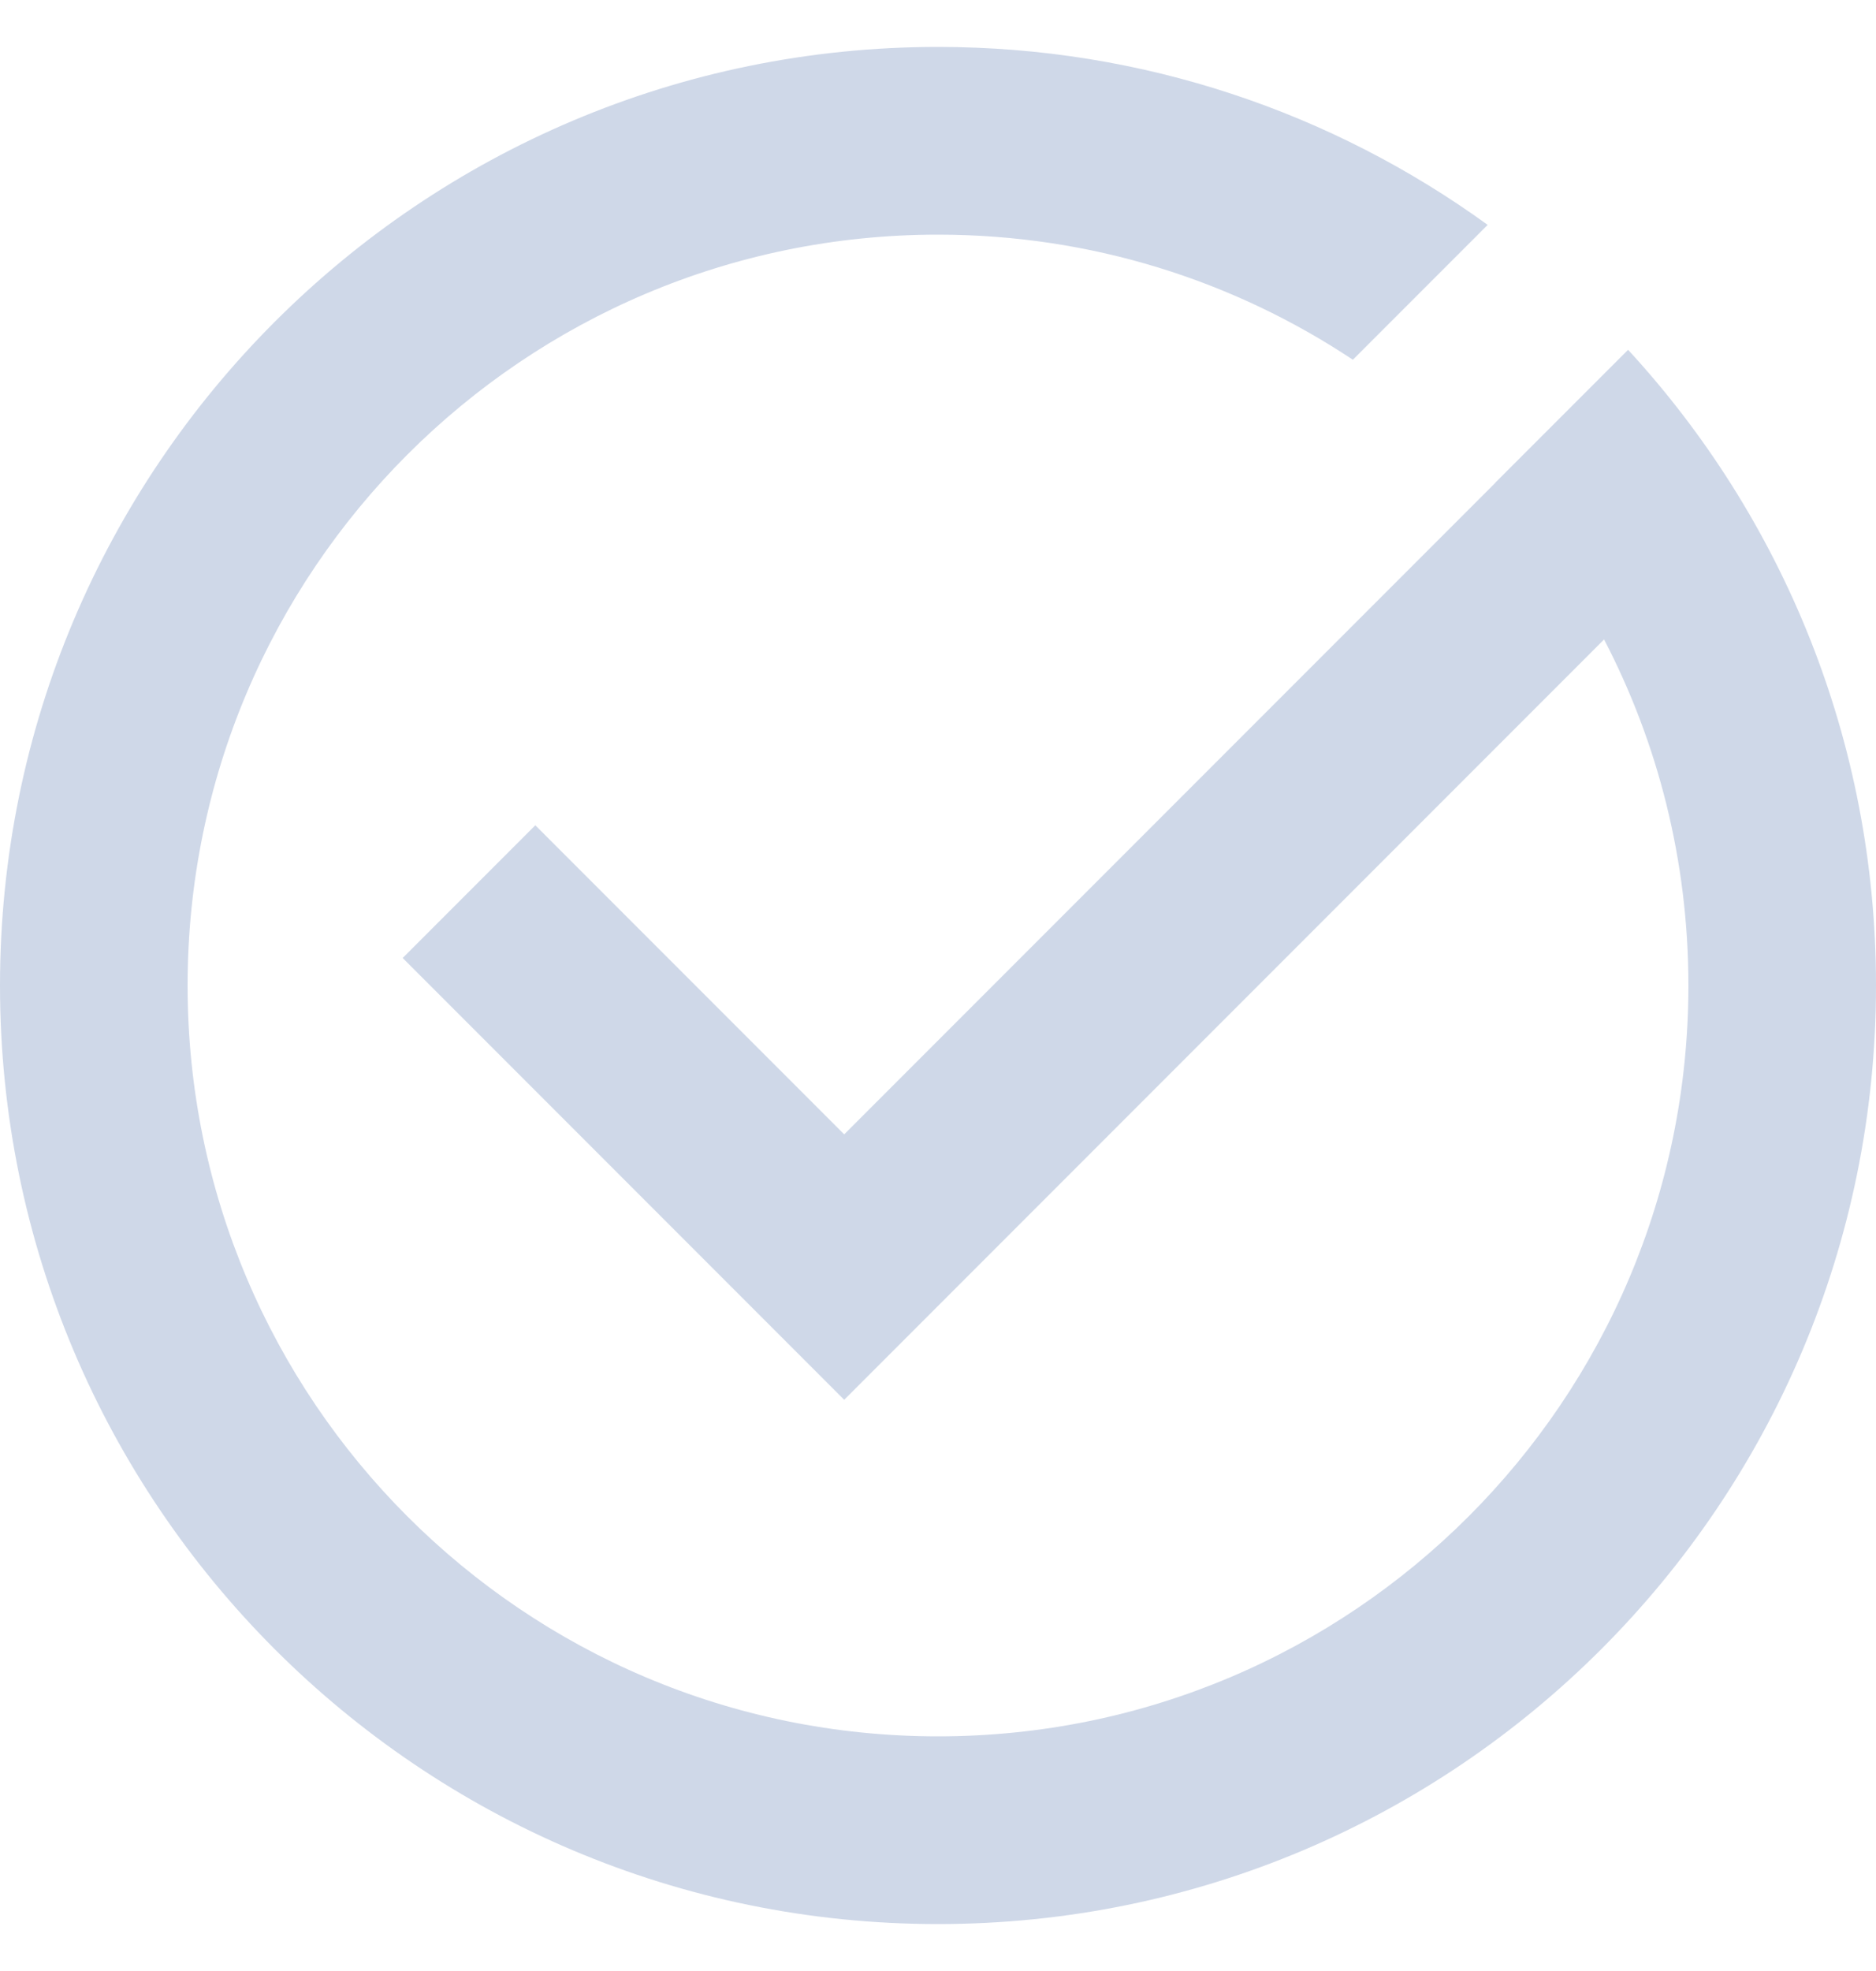<svg xmlns="http://www.w3.org/2000/svg" width="20" height="21" viewBox="0 0 20 21" fill="none"><path d="M10 18.5C14.418 18.5 18 14.918 18 10.5C18 9.17 17.675 7.916 17.101 6.813L9 14.914L4.293 10.207L5.707 8.793L9 12.086L15.942 5.144L15.941 5.143L17.357 3.727C18.998 5.508 20 7.887 20 10.5C20 16.023 15.523 20.5 10 20.5C4.477 20.5 0 16.023 0 10.5C0 4.977 4.477 0.5 10 0.5C12.189 0.5 14.213 1.203 15.86 2.396L14.423 3.833C13.156 2.991 11.635 2.5 10 2.5C5.582 2.5 2 6.082 2 10.5C2 14.918 5.582 18.5 10 18.5Z" fill="#CFD8E8"></path></svg>